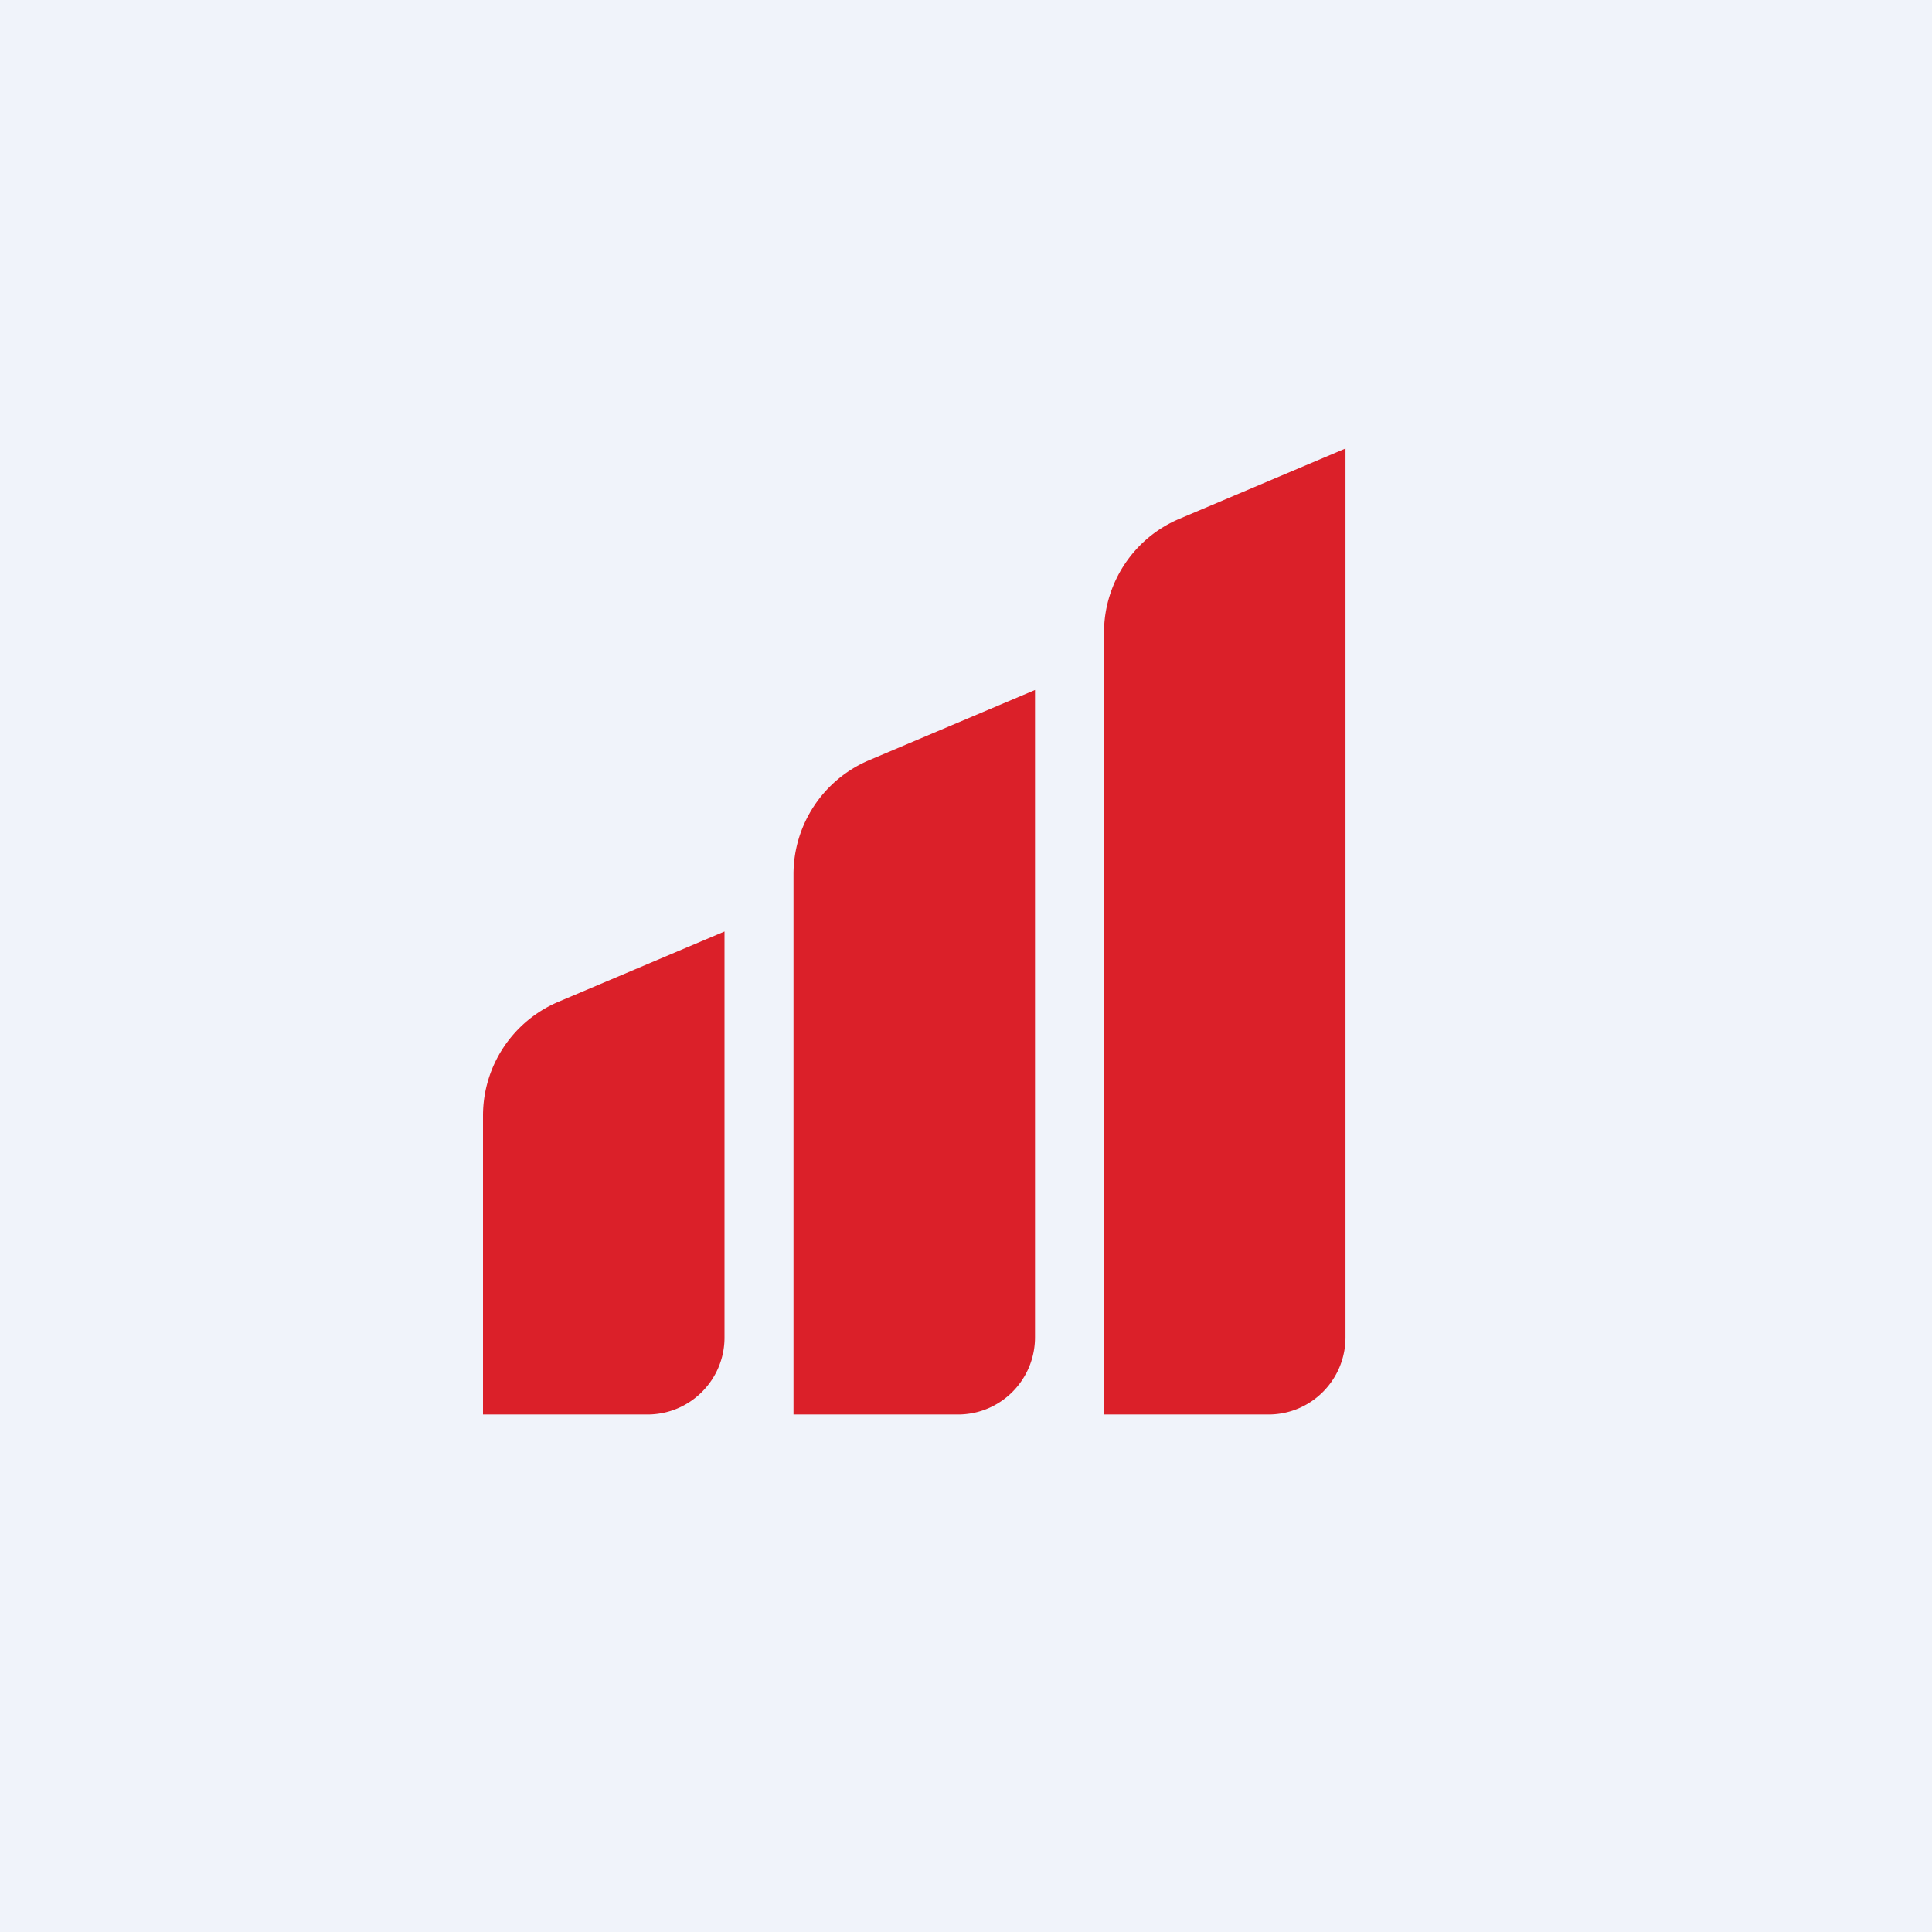 <!-- by TradingView --><svg width="56" height="56" viewBox="0 0 56 56" xmlns="http://www.w3.org/2000/svg"><path fill="#F0F3FA" d="M0 0h56v56H0z"/><path d="M39 13v25.76C39 40 38 41 36.77 41H32V18.34c0-1.44.86-2.74 2.18-3.3L39 13Zm-9 25.76V20l-4.82 2.04a3.59 3.59 0 0 0-2.18 3.3V41h4.77C29 41 30 40 30 38.76Zm-9 0V27l-4.82 2.04A3.58 3.58 0 0 0 14 32.33V41h4.77C20 41 21 40 21 38.77Z" fill="#DB2029"/></svg>